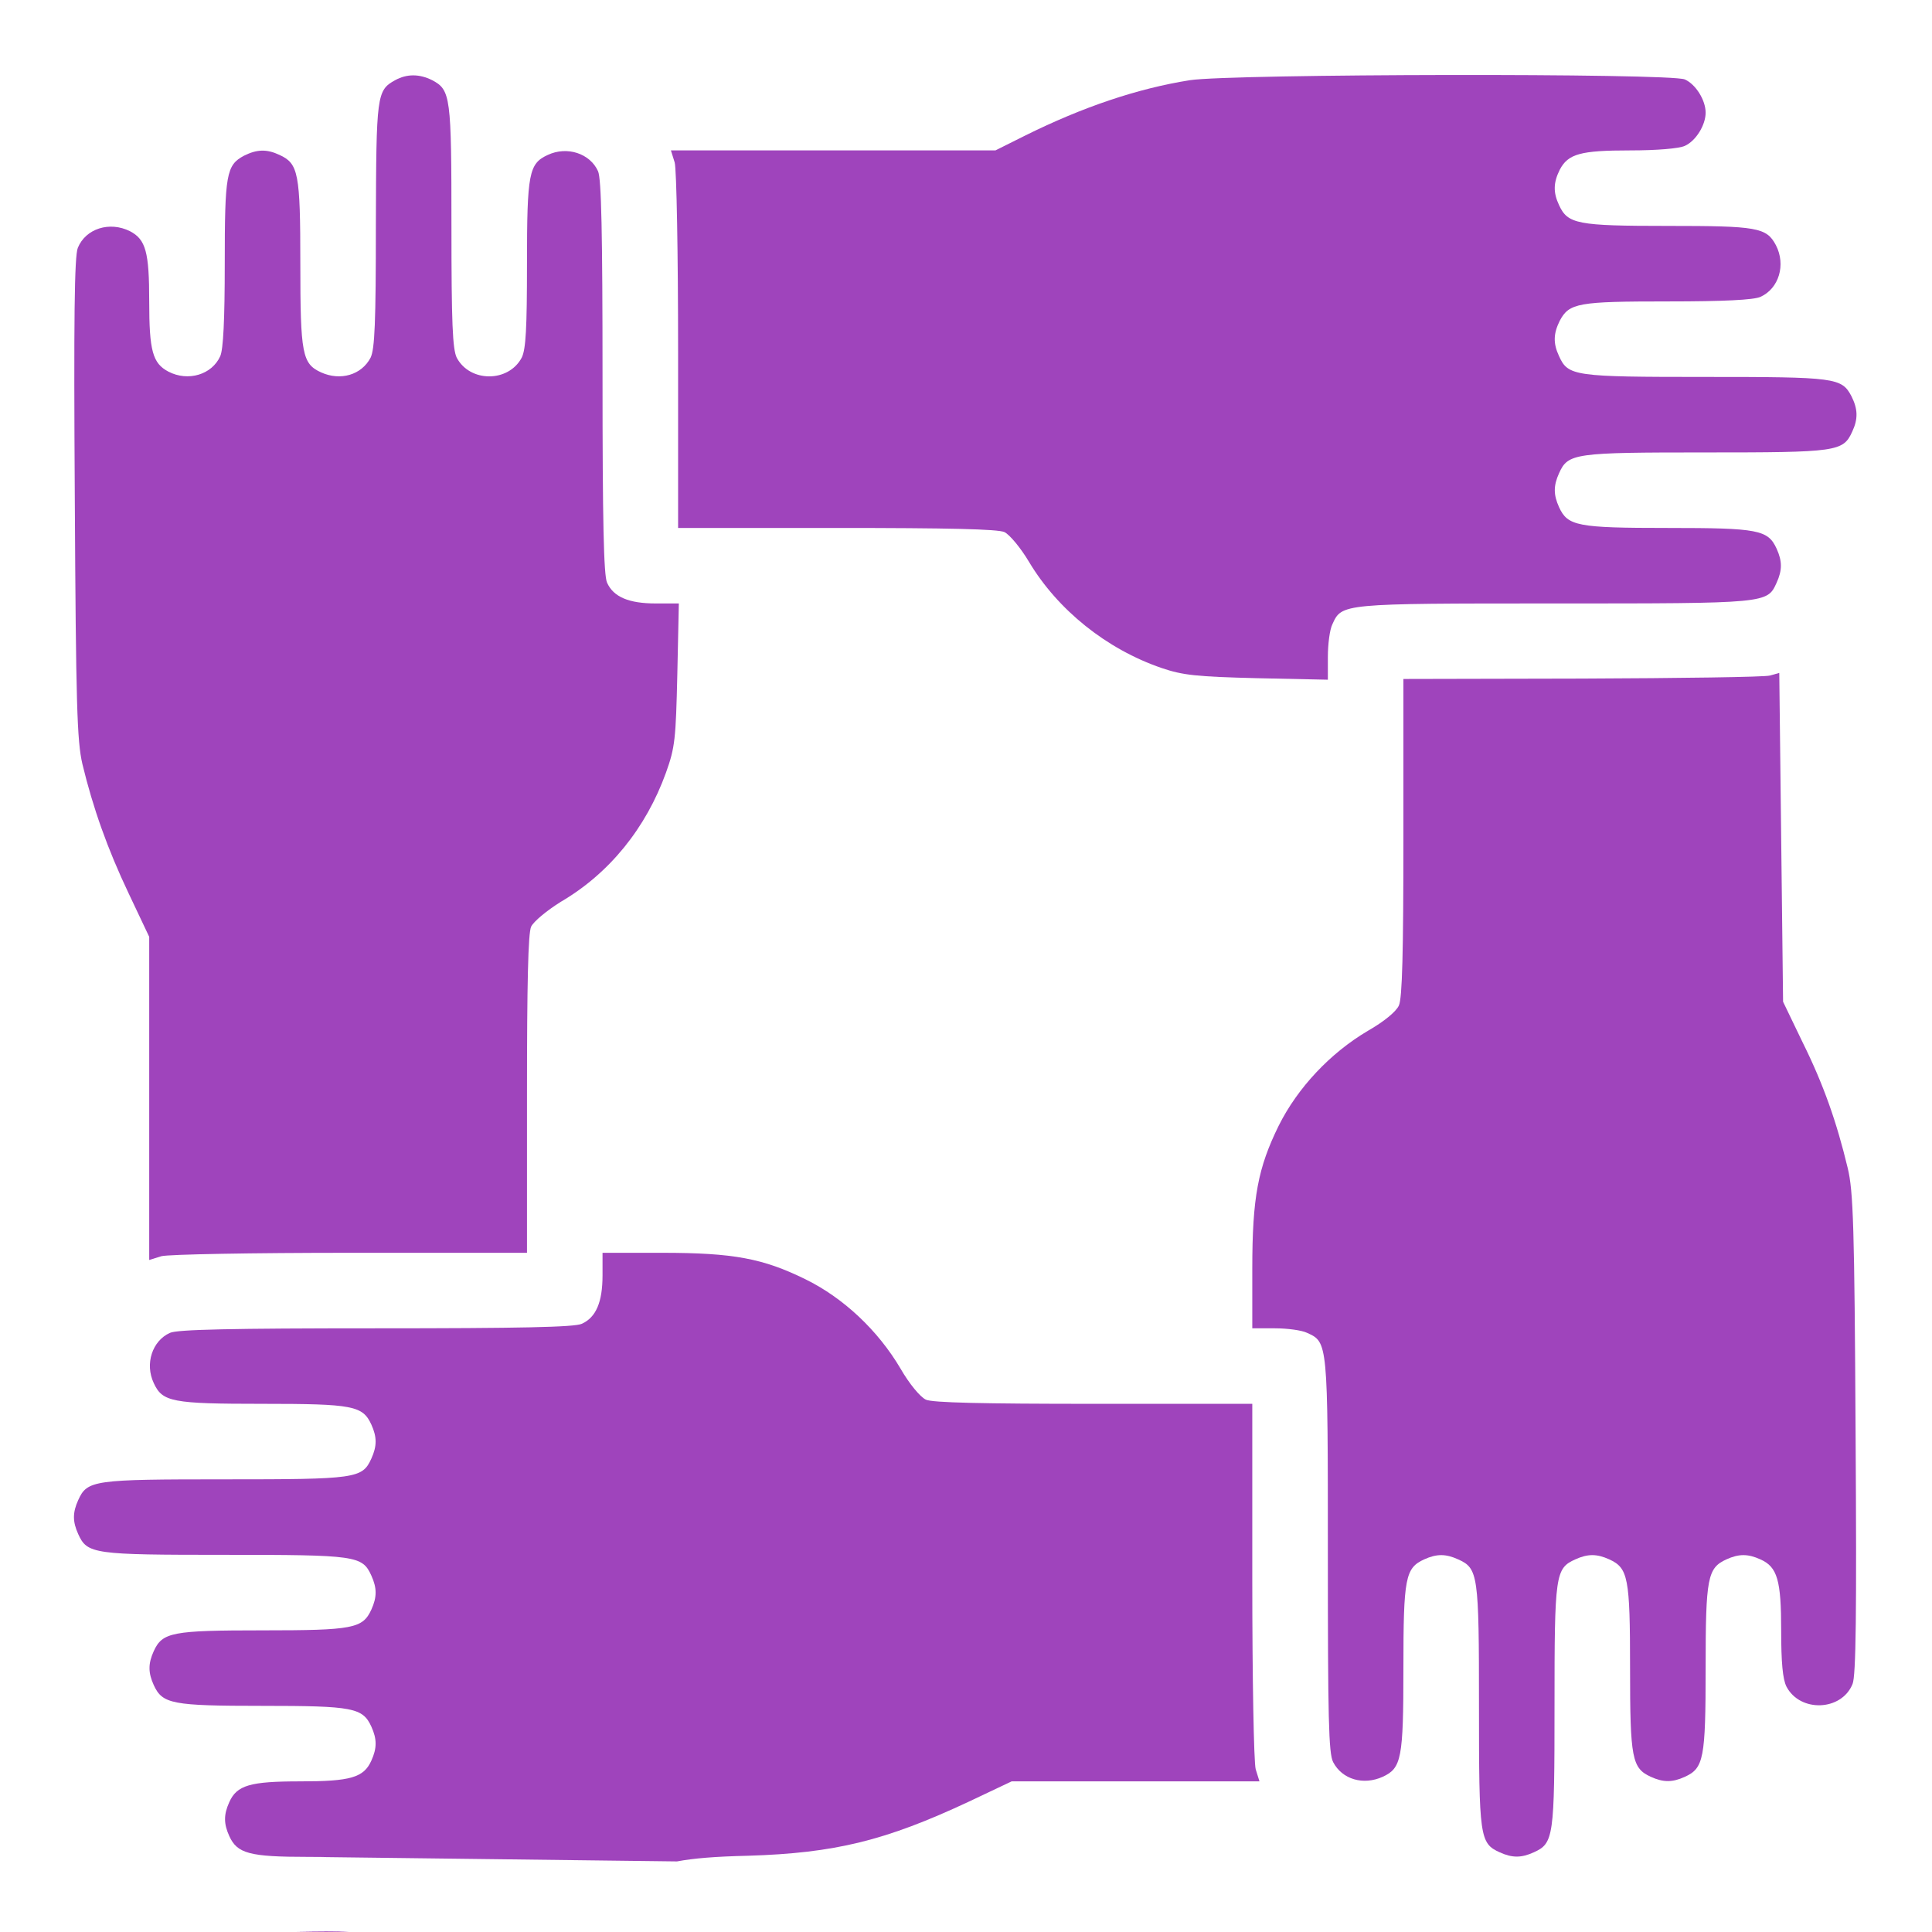 <svg width="60" height="60" viewBox="0 0 60 60" fill="none" xmlns="http://www.w3.org/2000/svg">
<g clip-path="url(#clip0_5042_202)">
<path d="M13.421 2.49C13.996 2.795 14.02 2.983 14.02 7.028C14.02 10.041 14.055 10.838 14.184 11.108C14.595 11.882 15.791 11.882 16.202 11.108C16.331 10.85 16.366 10.205 16.366 8.189C16.366 5.375 16.425 5.082 17.011 4.812C17.61 4.53 18.325 4.765 18.572 5.316C18.677 5.539 18.712 7.239 18.712 11.706C18.712 16.173 18.748 17.873 18.853 18.096C19.053 18.542 19.534 18.741 20.367 18.741H21.082L21.035 20.933C20.988 22.95 20.965 23.208 20.683 23.994C20.062 25.717 18.924 27.124 17.422 28.003C16.988 28.273 16.577 28.613 16.495 28.777C16.401 28.977 16.366 30.536 16.366 33.983V38.907H10.876C7.849 38.907 5.221 38.954 5.01 39.013L4.634 39.13V34.112V29.094L4.001 27.757C3.332 26.35 2.886 25.084 2.558 23.724C2.393 23.009 2.358 21.895 2.323 15.47C2.288 9.877 2.311 7.954 2.417 7.696C2.663 7.098 3.402 6.864 4.036 7.18C4.529 7.438 4.634 7.825 4.634 9.361C4.634 10.897 4.74 11.284 5.232 11.542C5.843 11.858 6.582 11.636 6.84 11.061C6.934 10.85 6.98 9.936 6.98 8.189C6.98 5.41 7.027 5.128 7.579 4.835C7.978 4.636 8.283 4.624 8.682 4.812C9.268 5.082 9.327 5.375 9.327 8.189C9.327 11.002 9.386 11.296 9.972 11.565C10.57 11.835 11.227 11.647 11.509 11.108C11.638 10.838 11.673 10.029 11.673 6.993C11.685 2.948 11.697 2.807 12.272 2.49C12.635 2.291 13.022 2.291 13.421 2.49Z" fill="#9F44BC"/>
<path d="M52.324 2.467C52.665 2.619 52.97 3.112 52.97 3.499C52.97 3.886 52.665 4.378 52.324 4.53C52.148 4.613 51.456 4.671 50.623 4.671C49.086 4.671 48.699 4.777 48.441 5.269C48.242 5.668 48.23 5.973 48.418 6.371C48.688 6.957 48.981 7.016 51.785 7.016C54.577 7.016 54.858 7.063 55.152 7.614C55.468 8.224 55.246 8.962 54.671 9.22C54.46 9.314 53.544 9.361 51.796 9.361C49.016 9.361 48.734 9.408 48.441 9.959C48.242 10.358 48.23 10.662 48.418 11.061C48.699 11.683 48.887 11.706 52.958 11.706C57.005 11.706 57.193 11.729 57.498 12.304C57.698 12.703 57.709 13.008 57.522 13.406C57.24 14.027 57.052 14.051 52.97 14.051C48.887 14.051 48.699 14.074 48.418 14.696C48.242 15.083 48.242 15.364 48.418 15.751C48.688 16.337 48.981 16.396 51.796 16.396C54.612 16.396 54.905 16.454 55.175 17.041C55.351 17.428 55.351 17.709 55.175 18.096C54.882 18.741 54.905 18.741 48.277 18.741C41.648 18.741 41.672 18.741 41.379 19.386C41.296 19.55 41.238 20.007 41.238 20.406V21.109L39.044 21.062C37.143 21.015 36.733 20.969 36.076 20.746C34.363 20.16 32.849 18.94 31.958 17.451C31.7 17.017 31.359 16.607 31.195 16.525C30.996 16.431 29.435 16.396 25.986 16.396H21.059V10.909C21.059 7.884 21.012 5.257 20.953 5.046L20.836 4.671H25.881H30.914L31.829 4.214C33.624 3.323 35.325 2.748 36.956 2.49C38.27 2.291 51.879 2.268 52.324 2.467Z" fill="#9F44BC"/>
<path d="M55.985 32.377C56.63 33.678 57.041 34.851 57.381 36.269C57.557 36.985 57.592 38.087 57.627 44.524C57.662 50.14 57.639 52.039 57.533 52.297C57.193 53.141 55.903 53.188 55.48 52.379C55.363 52.145 55.316 51.629 55.316 50.632C55.316 49.073 55.199 48.663 54.671 48.428C54.284 48.252 54.002 48.252 53.615 48.428C53.028 48.698 52.97 48.991 52.97 51.805C52.97 54.619 52.911 54.912 52.324 55.181C51.937 55.357 51.656 55.357 51.269 55.181C50.682 54.912 50.623 54.619 50.623 51.805C50.623 48.991 50.565 48.698 49.978 48.428C49.591 48.252 49.309 48.252 48.922 48.428C48.3 48.709 48.277 48.897 48.277 52.977C48.277 57.057 48.253 57.245 47.632 57.526C47.245 57.702 46.963 57.702 46.576 57.526C45.954 57.245 45.931 57.057 45.931 52.977C45.931 48.897 45.907 48.709 45.285 48.428C44.898 48.252 44.617 48.252 44.229 48.428C43.643 48.698 43.584 48.991 43.584 51.805C43.584 54.619 43.525 54.912 42.939 55.181C42.34 55.451 41.684 55.264 41.402 54.724C41.261 54.455 41.238 53.341 41.238 48.287C41.238 41.663 41.238 41.686 40.593 41.393C40.428 41.311 39.971 41.252 39.595 41.252H38.891V39.4C38.891 37.184 39.067 36.269 39.713 34.956C40.299 33.784 41.308 32.705 42.481 32.013C42.974 31.732 43.361 31.415 43.443 31.228C43.549 31.005 43.584 29.563 43.584 26.01V21.086L49.133 21.074C52.172 21.062 54.8 21.027 54.964 20.98L55.257 20.898L55.316 26.01L55.375 31.11L55.985 32.377Z" fill="#9F44BC"/>
<path d="M9.562 57.667C7.743 57.667 7.368 57.562 7.121 57.022C6.945 56.635 6.945 56.354 7.121 55.967C7.356 55.44 7.767 55.322 9.327 55.322C10.887 55.322 11.298 55.205 11.533 54.677C11.709 54.291 11.709 54.009 11.533 53.622C11.263 53.036 10.969 52.977 8.154 52.977C5.338 52.977 5.045 52.919 4.775 52.332C4.599 51.946 4.599 51.664 4.775 51.277C5.045 50.691 5.338 50.632 8.154 50.632C10.969 50.632 11.263 50.574 11.533 49.987C11.709 49.6 11.709 49.319 11.533 48.932C11.251 48.311 11.063 48.287 6.98 48.287C2.898 48.287 2.71 48.264 2.429 47.642C2.253 47.256 2.253 46.974 2.429 46.587C2.71 45.966 2.898 45.942 6.98 45.942C11.063 45.942 11.251 45.919 11.533 45.297C11.709 44.911 11.709 44.629 11.533 44.242C11.263 43.656 10.969 43.597 8.154 43.597C5.338 43.597 5.045 43.539 4.775 42.953C4.493 42.355 4.728 41.639 5.279 41.393C5.502 41.288 7.203 41.252 11.673 41.252C16.143 41.252 17.844 41.217 18.067 41.112C18.513 40.913 18.712 40.432 18.712 39.611V38.907H20.566C22.783 38.907 23.698 39.083 25.012 39.728C26.186 40.303 27.265 41.311 27.969 42.507C28.239 42.976 28.579 43.386 28.755 43.468C28.954 43.562 30.515 43.597 33.964 43.597H38.891V49.085C38.891 52.11 38.938 54.736 38.997 54.947L39.114 55.322H35.266H31.418L30.081 55.955C27.5 57.163 25.928 57.55 23.229 57.632C22.197 57.656 21.543 57.711 21.024 57.808L10.327 57.677C10.105 57.67 9.852 57.667 9.562 57.667Z" fill="#9F44BC"/>
<path fill-rule="evenodd" clip-rule="evenodd" d="M9.186 59.989C9.938 60.005 10.472 60.006 10.86 59.975L9.186 59.989ZM10.327 57.677C10.105 57.67 9.852 57.667 9.562 57.667L10.327 57.677Z" fill="#9F44BC"/>
</g>
<defs>
<clipPath id="clip0_5042_202">
<rect width="60" height="60" fill="white"/>
</clipPath>
</defs>
</svg>

